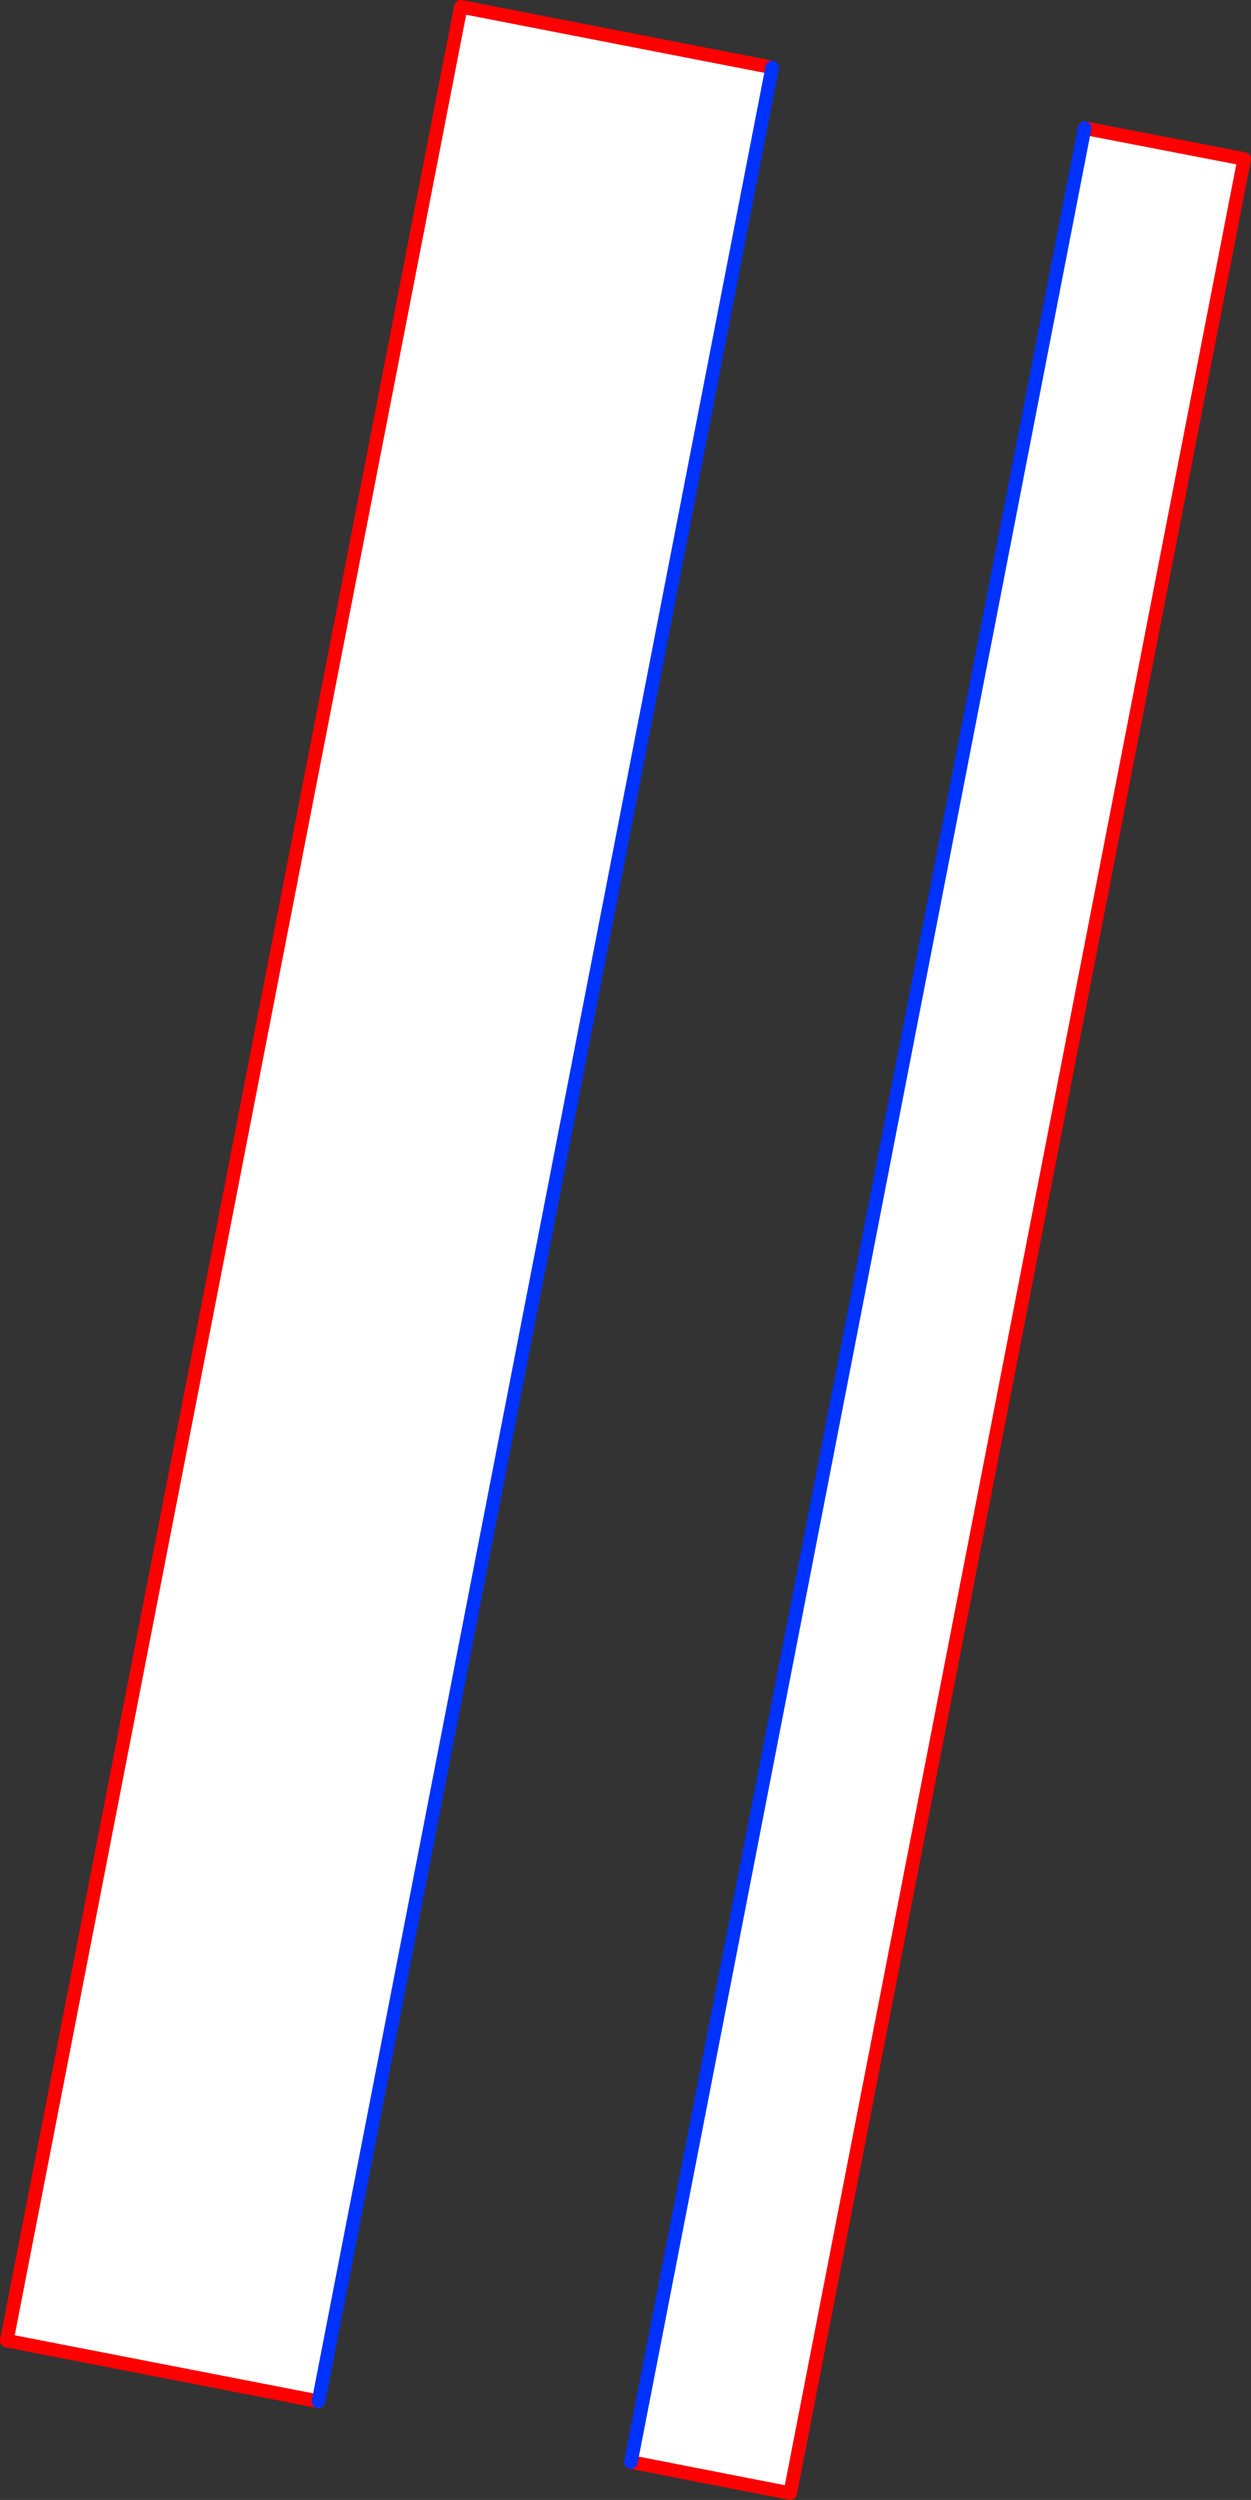 <?xml version="1.0" encoding="UTF-8" standalone="no"?>
<svg xmlns:xlink="http://www.w3.org/1999/xlink" height="368.75px" width="184.6px" xmlns="http://www.w3.org/2000/svg">
  <rect width="100%" height="100%" fill="#333333" stroke="none"/>
  <g transform="matrix(1.0, 0.0, 0.0, 1.0, -261.3, -176.3)">
    <path d="M308.3 530.5 L262.3 521.55 329.3 177.3 375.25 186.25 308.3 530.5 M421.35 195.2 L444.9 199.75 377.9 544.05 354.4 539.45 421.35 195.2" fill="#ffffff" fill-rule="evenodd" stroke="none"/>
    <path d="M308.3 530.5 L262.3 521.55 329.3 177.3 375.25 186.25 M421.35 195.2 L444.9 199.75 377.9 544.05 354.4 539.45" fill="none" stroke="#ff0000" stroke-linecap="round" stroke-linejoin="round" stroke-width="2.0"/>
    <path d="M375.25 186.25 L308.3 530.5 M354.4 539.45 L421.35 195.2" fill="none" stroke="#0032ff" stroke-linecap="round" stroke-linejoin="round" stroke-width="2.0"/>
  </g>
</svg>

